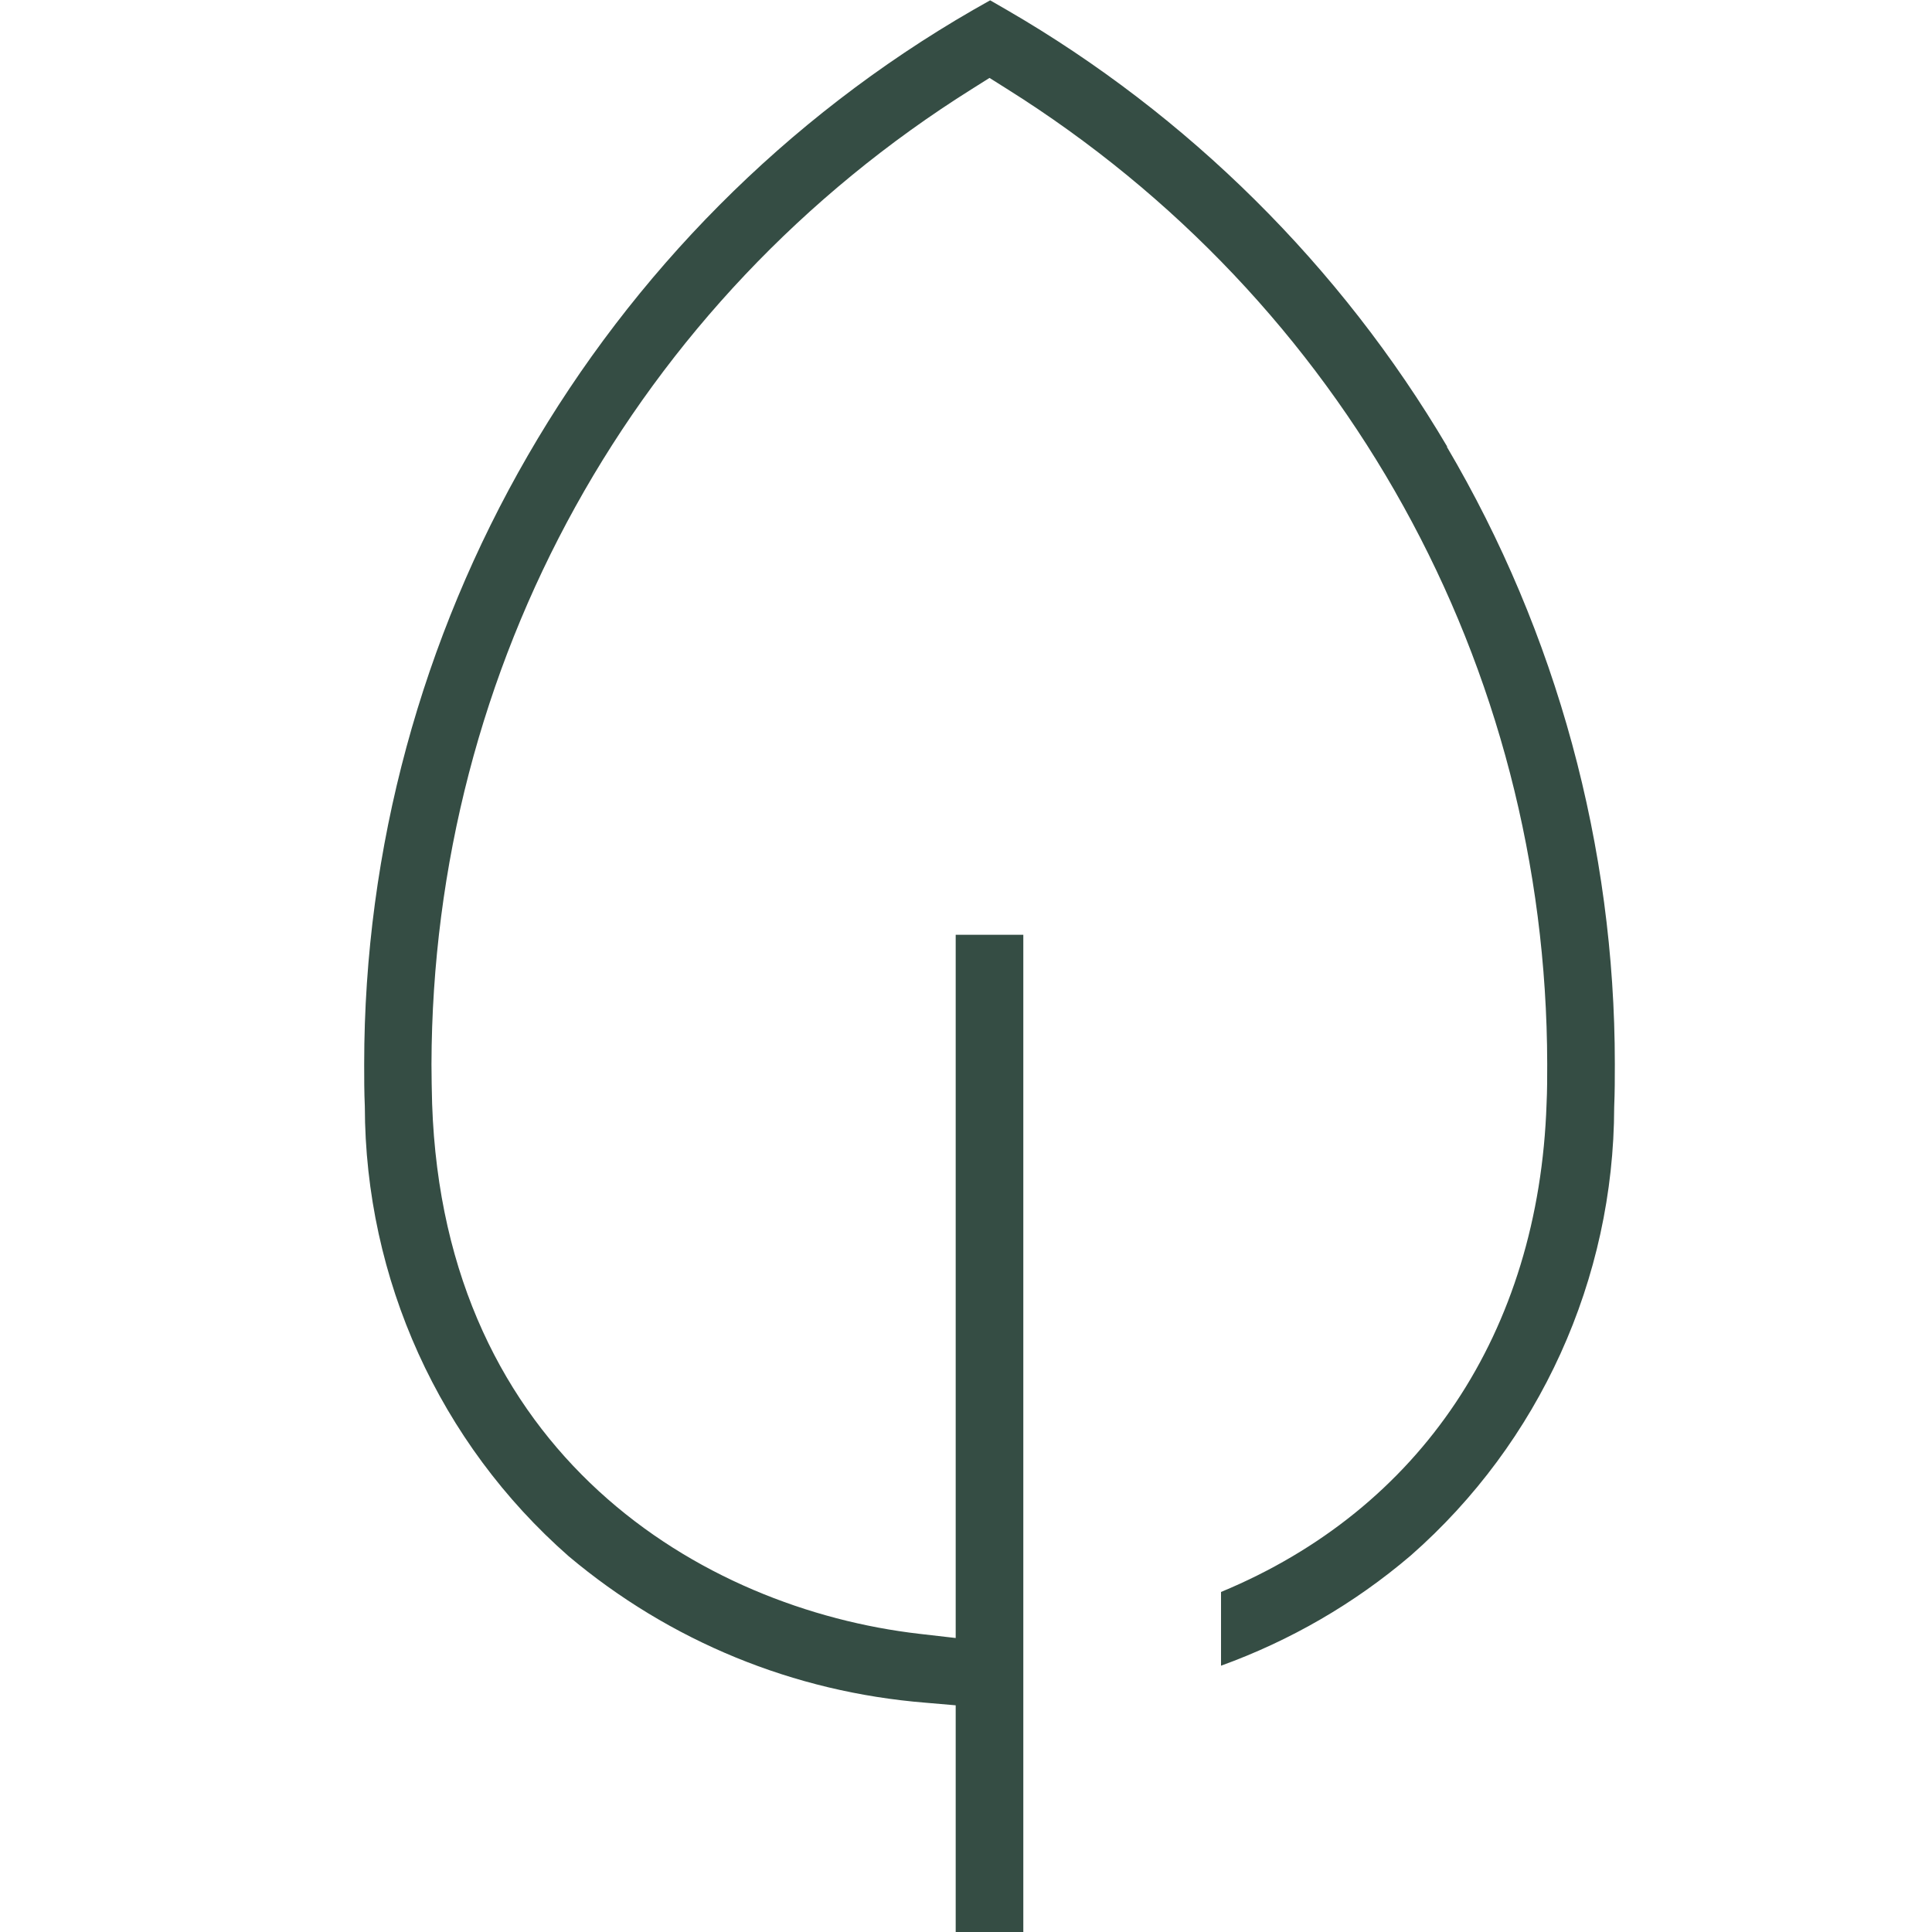 <?xml version="1.0" encoding="UTF-8"?> <svg xmlns="http://www.w3.org/2000/svg" id="Layer_1" width="60" height="60" version="1.1" viewBox="0 0 60 60"><defs><style> .st0 { fill: #354d44; } </style></defs><path class="st0" d="M44.95,13.88c-3.31-5.61-8.05-10.31-13.68-13.57l-.52-.3-.53.3C18.55,7.04,11.31,19.58,11.31,33.05c0,.43,0,.87.02,1.31.01,5.37,2.32,10.45,6.33,13.97,3.14,2.64,6.98,4.22,11.09,4.55l.93.08v7.04h2.1v-30.97h-2.1v21.84l-1.13-.13c-6.75-.78-14.76-5.56-15.13-16.46-.01-.41-.02-.83-.02-1.23.03-12.38,6.3-23.71,16.79-30.29l.54-.34.54.34c10.49,6.58,16.76,17.9,16.78,30.28,0,.41,0,.83-.02,1.24-.24,7.1-3.91,12.59-10.11,15.16v2.29c2.15-.78,4.13-1.92,5.89-3.42,4-3.51,6.31-8.59,6.32-13.93.02-.47.02-.91.02-1.34,0-6.74-1.8-13.37-5.22-19.17h0Z"></path></svg> 